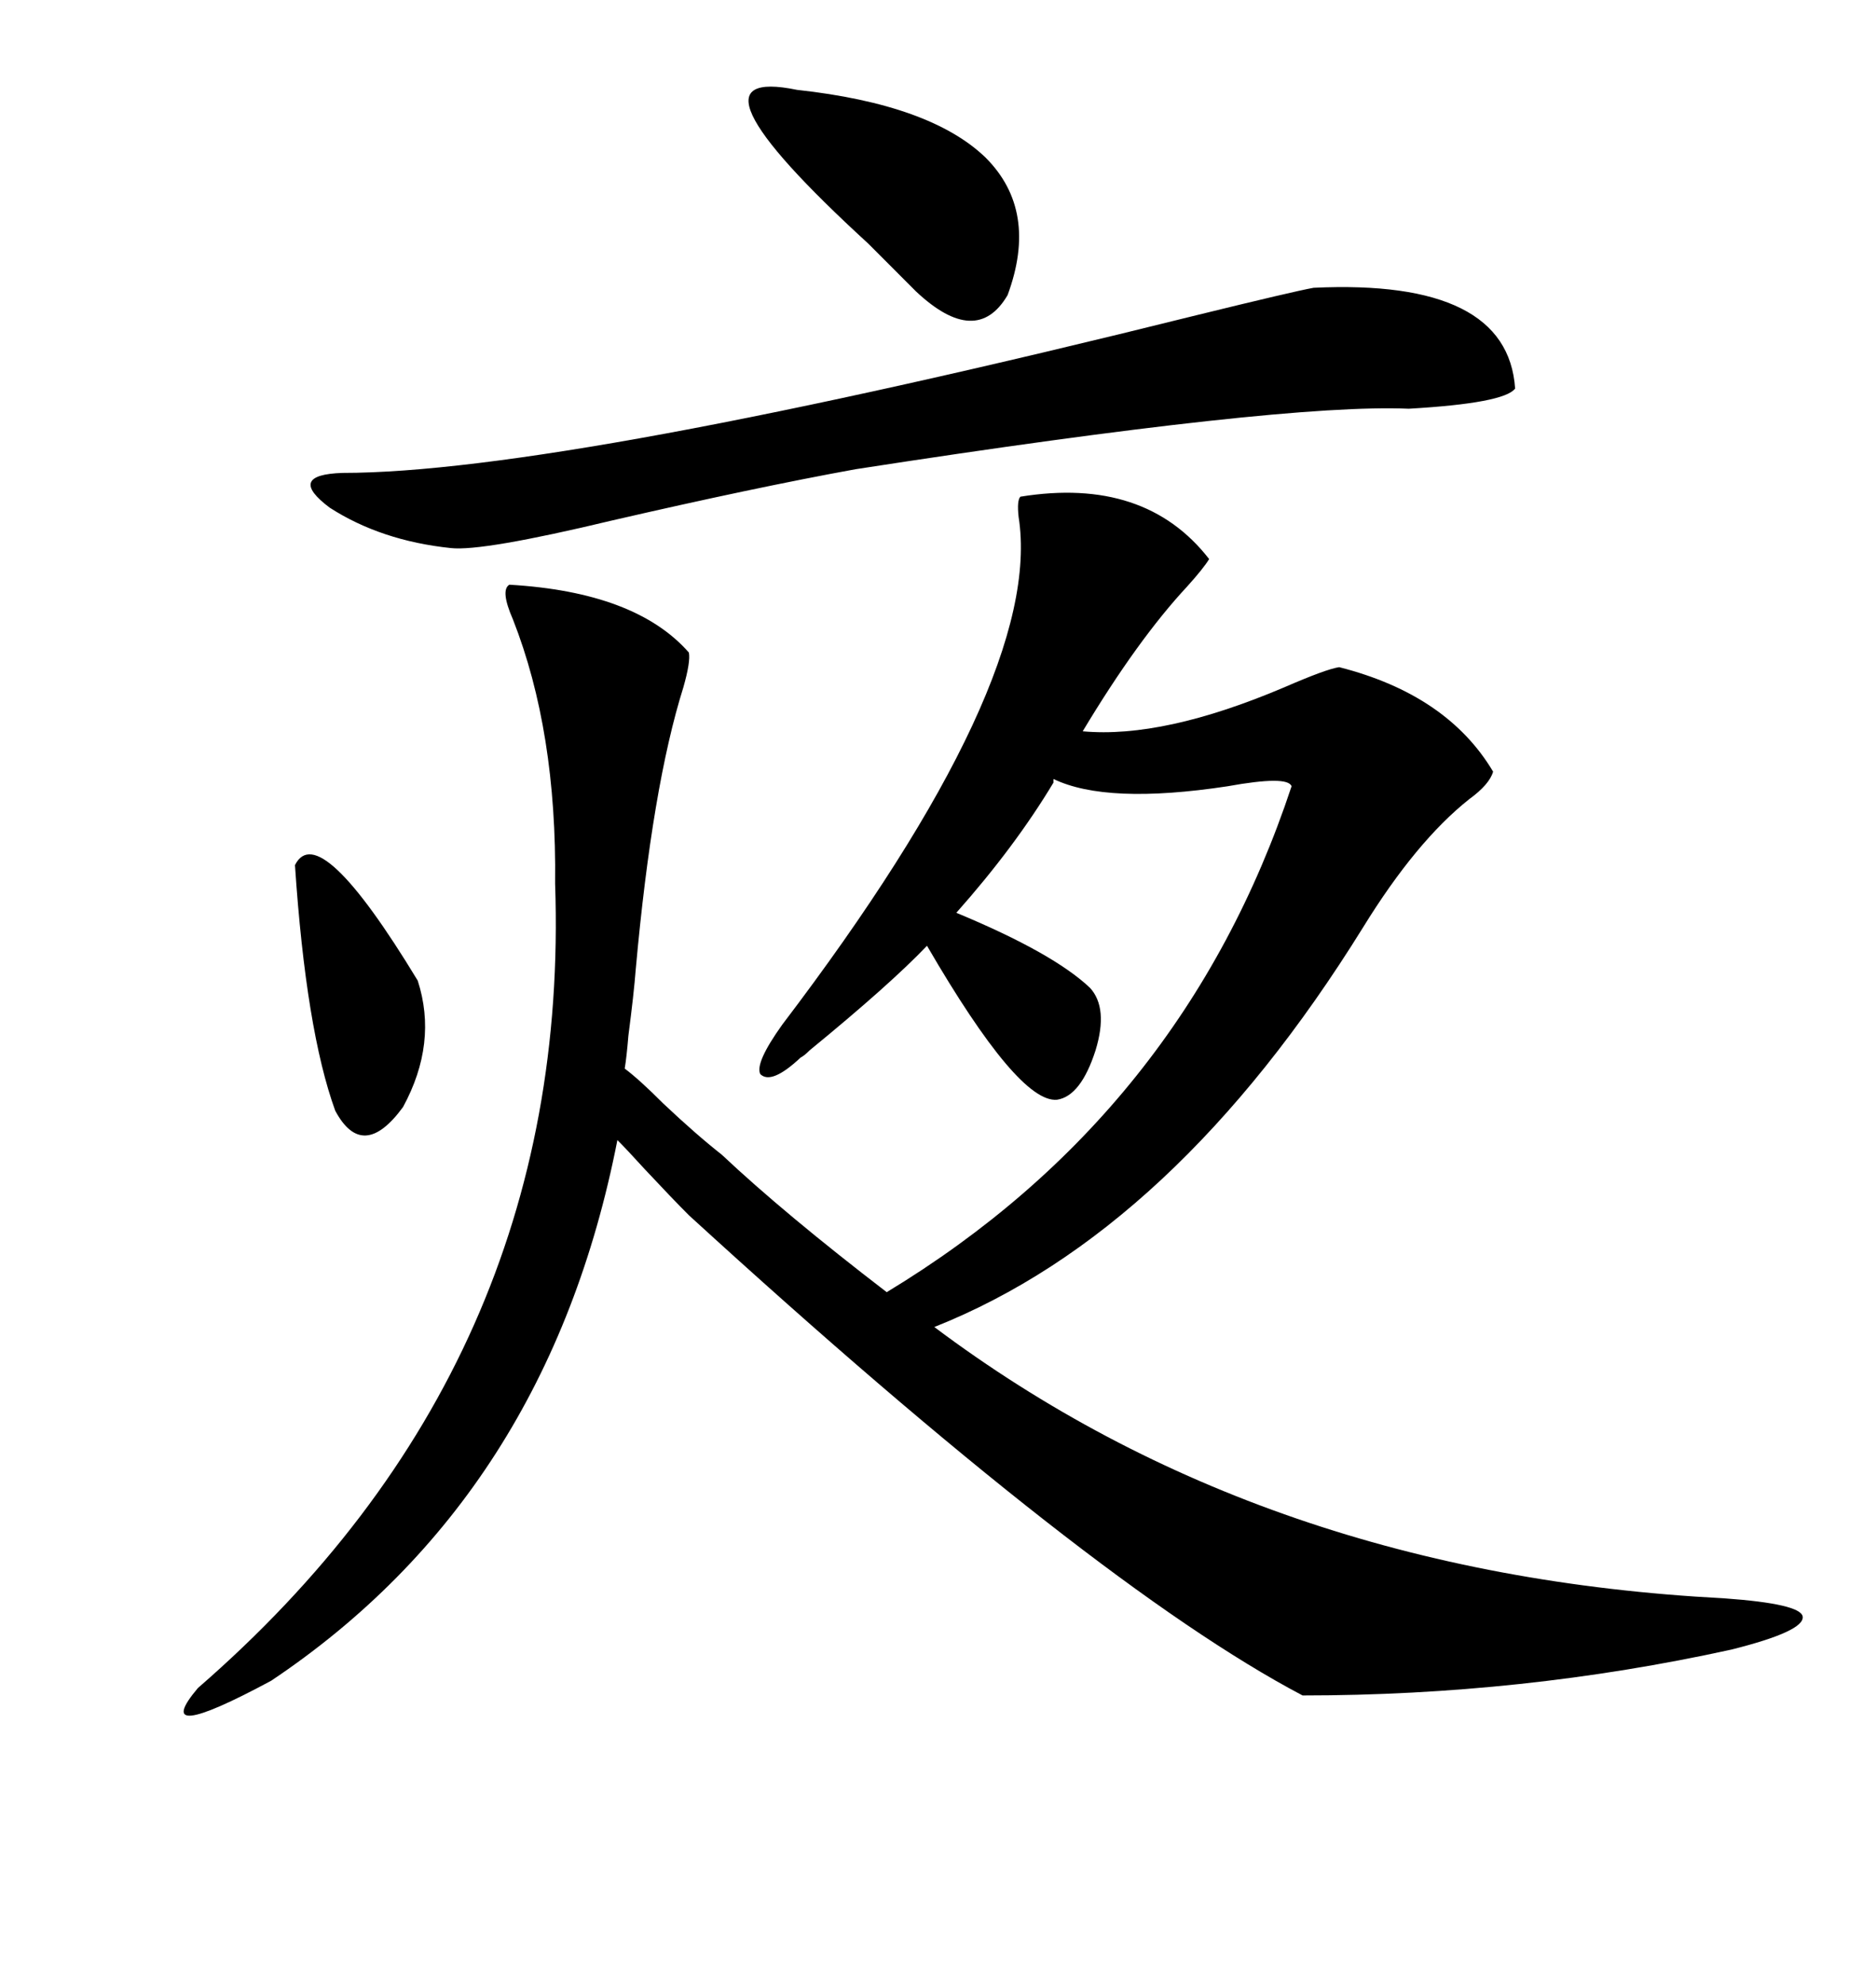 <svg xmlns="http://www.w3.org/2000/svg" xmlns:xlink="http://www.w3.org/1999/xlink" width="300" height="317.285"><path d="M163.18 79.39L163.18 79.39Q183.11 76.17 193.36 89.36L193.36 89.36Q192.48 90.82 189.84 93.75L189.84 93.75Q181.93 102.25 173.14 116.89L173.14 116.89Q186.04 118.07 205.37 109.86L205.37 109.86Q212.11 106.93 214.16 106.64L214.16 106.64Q231.45 111.04 238.77 123.34L238.77 123.34Q238.18 125.39 234.96 127.73L234.96 127.73Q226.46 134.47 217.97 148.24L217.97 148.24Q187.79 196.88 149.41 212.11L149.41 212.11Q202.15 251.66 275.68 255.47L275.68 255.47Q287.99 256.35 288.28 258.40L288.28 258.40Q288.57 260.74 276.86 263.67L276.86 263.67Q243.46 271.00 208.30 271.00L208.30 271.00Q174.90 253.42 110.16 194.24L110.16 194.24Q107.52 191.60 103.13 186.91L103.13 186.91Q100.20 183.69 98.73 182.23L98.73 182.23Q87.60 239.06 43.36 268.65L43.36 268.65Q23.73 279.20 31.64 269.82L31.64 269.82Q91.41 217.97 88.77 141.21L88.77 141.21Q89.06 116.89 82.03 99.02L82.03 99.02Q79.98 94.34 81.45 93.46L81.45 93.46Q101.66 94.63 110.16 104.30L110.16 104.30Q110.45 105.76 109.28 109.86L109.28 109.86Q104.30 125.68 101.66 154.98L101.66 154.98Q101.37 158.79 100.49 165.53L100.49 165.53Q100.20 169.04 99.90 170.80L99.90 170.80Q102.25 172.56 106.05 176.37L106.05 176.37Q111.33 181.35 115.43 184.57L115.43 184.57Q125.39 193.95 141.80 206.54L141.80 206.54Q189.26 177.83 206.54 125.68L206.54 125.68Q205.96 123.93 196.29 125.68L196.29 125.68Q176.95 128.61 168.46 124.51L168.46 124.51L168.46 125.10Q162.30 135.35 152.93 145.90L152.93 145.90Q168.46 152.34 174.32 157.91L174.32 157.91Q177.25 161.13 175.20 167.87L175.20 167.87Q172.85 175.20 169.04 175.78L169.04 175.78Q162.89 176.37 148.24 151.17L148.24 151.17Q142.38 157.32 129.49 167.87L129.49 167.87Q128.61 168.75 128.03 169.04L128.03 169.04Q123.34 173.44 121.58 171.68L121.58 171.68Q120.70 169.92 125.10 163.77L125.10 163.77Q166.99 108.69 162.89 82.62L162.89 82.62Q162.60 79.98 163.18 79.39ZM210.06 46.00L210.06 46.00Q241.11 44.53 242.29 62.11L242.29 62.11Q240.53 64.45 225.29 65.33L225.29 65.33Q205.08 64.45 136.82 75L136.82 75Q120.70 77.93 97.85 83.20L97.85 83.20Q77.05 88.18 72.07 87.60L72.07 87.60Q60.94 86.43 52.73 81.15L52.73 81.15Q45.70 75.88 54.79 75.59L54.79 75.59Q89.94 75.59 191.31 50.39L191.31 50.39Q206.84 46.58 210.06 46.00ZM127.44 14.36L127.44 14.36Q148.83 16.70 157.62 25.20L157.62 25.20Q166.11 33.69 161.13 47.17L161.13 47.17Q156.15 55.66 146.48 46.58L146.48 46.58Q143.85 43.95 138.87 38.96L138.87 38.96Q107.52 10.25 127.44 14.36ZM47.17 138.28L47.17 138.28Q50.98 130.66 66.80 156.74L66.80 156.74Q70.02 166.70 64.45 176.95L64.45 176.95Q58.01 185.74 53.61 177.54L53.61 177.54Q48.93 164.65 47.17 138.28Z"/></svg>